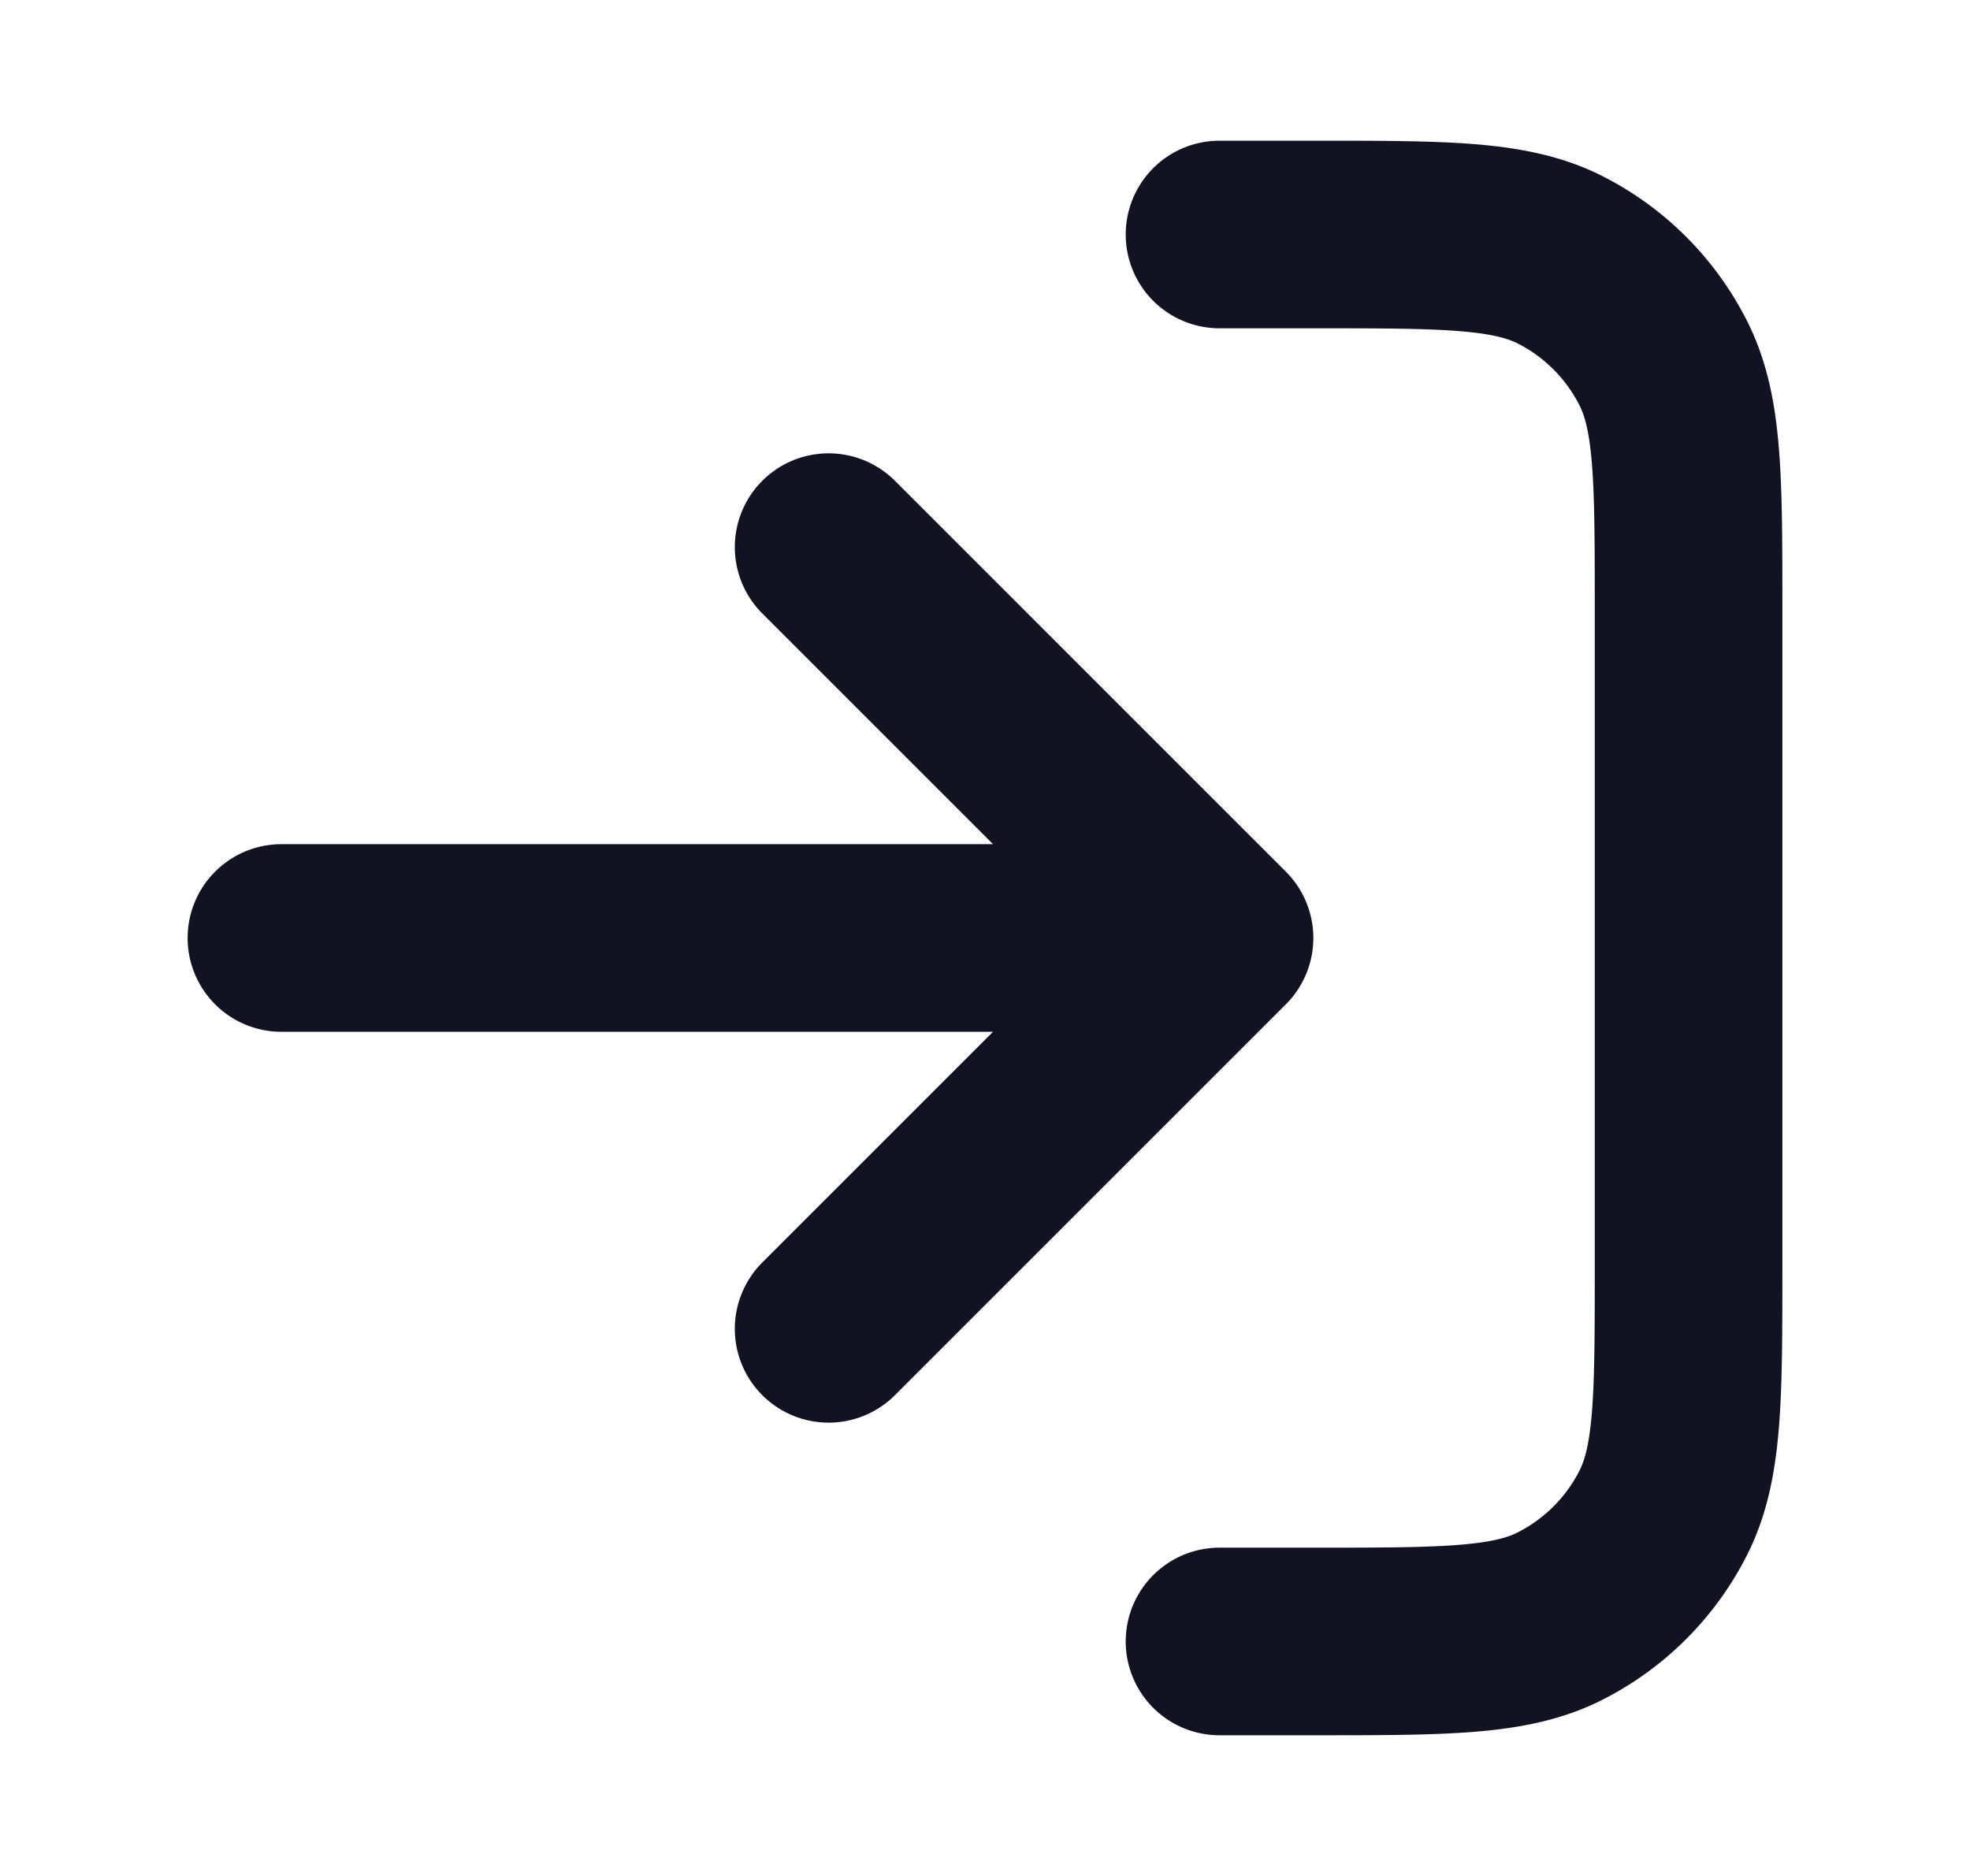 <svg xmlns="http://www.w3.org/2000/svg" fill="none" viewBox="0 0 21 20">
  <path stroke="#111322" stroke-linecap="round" stroke-linejoin="round" stroke-width="2" d="M13 2.5h1c1.4 0 2.1 0 2.635.272a2.5 2.5 0 0 1 1.092 1.093C18 4.4 18 5.1 18 6.5v7c0 1.4 0 2.1-.273 2.635a2.5 2.5 0 0 1-1.092 1.092C16.1 17.5 15.4 17.5 14 17.5h-1M8.833 5.833 13 10m0 0-4.167 4.167M13 10H3"/>
</svg>

